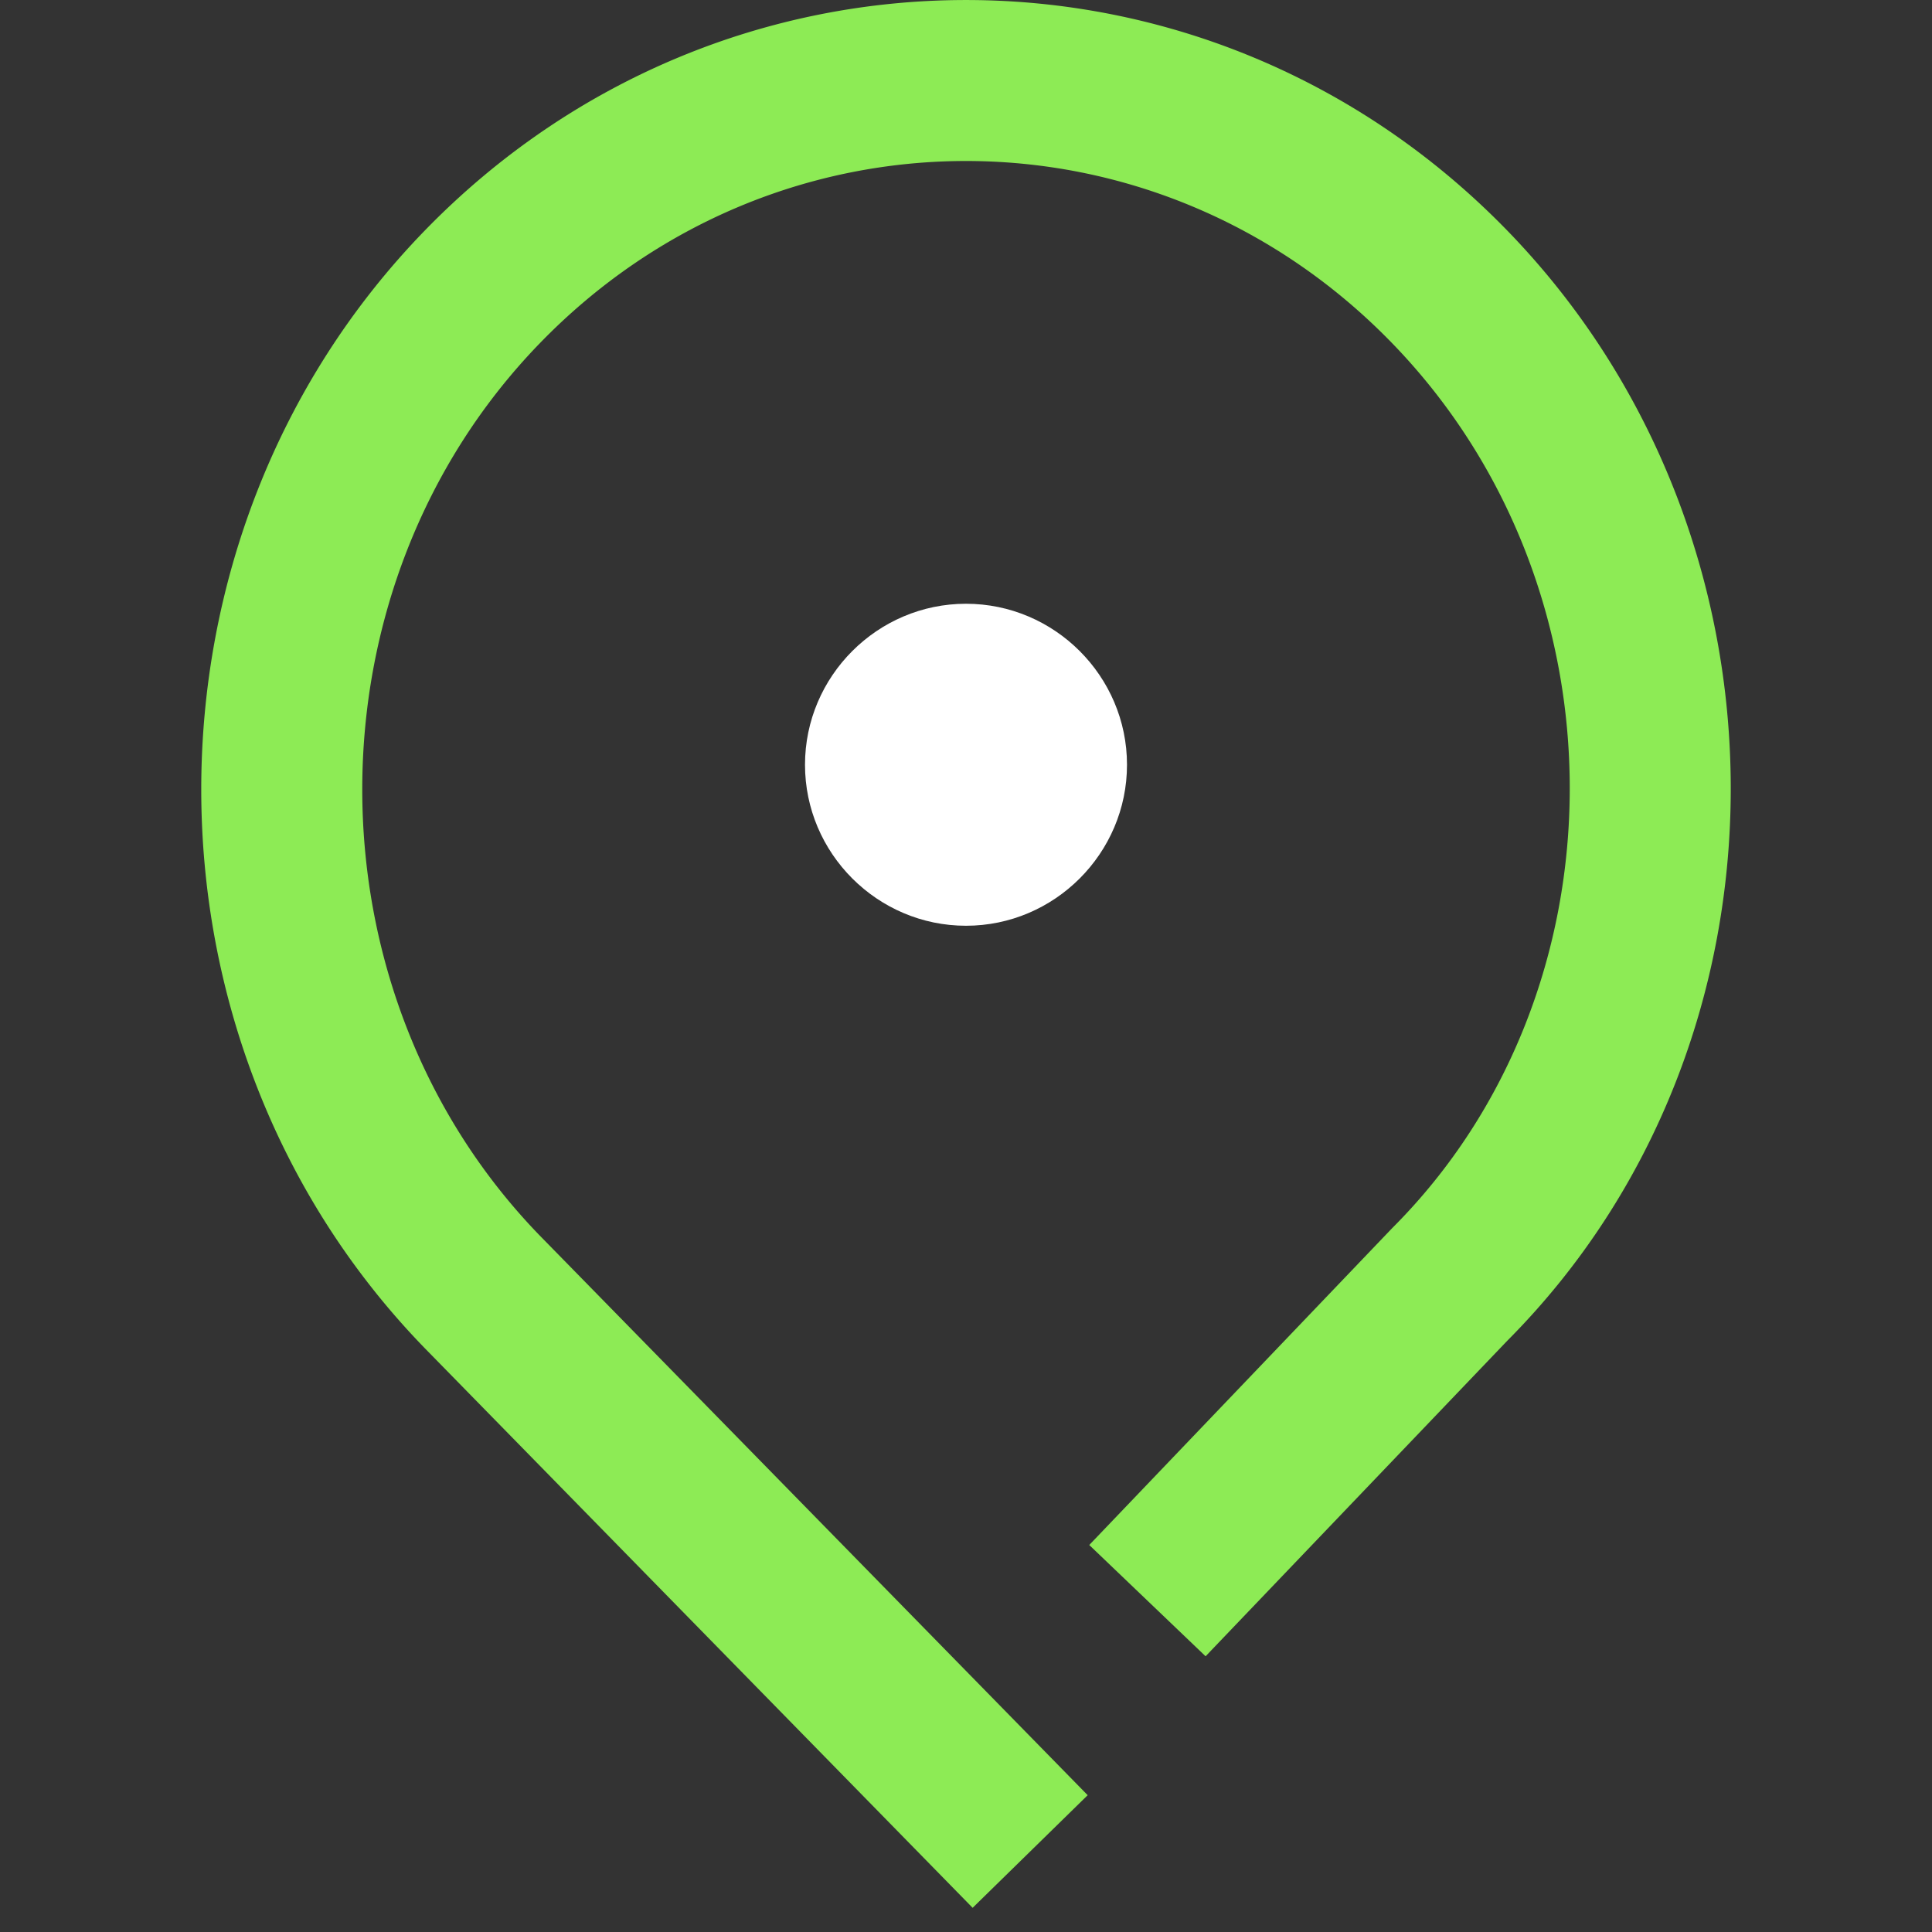 <?xml version="1.0" encoding="UTF-8"?>
<svg xmlns="http://www.w3.org/2000/svg" width="48" height="48" viewBox="0 0 48 48" fill="none">
  <rect x="0" y="0" width="48" height="48" fill="#333333" stroke="none"/>
  <path d="M24 23c-2.2 0-4-1.8-4-4s1.8-4 4-4 4 1.8 4 4-1.8 4-4 4z" fill="#fff"></path>
  <path fill-rule="evenodd" clip-rule="evenodd" d="M10.544 5.738c7.424-7.65 19.488-7.65 26.913 0 7.375 7.602 7.408 20.118-.004 27.567l-7.364 7.702-.136.143-2.891-2.765.136-.142 7.392-7.732.015-.015c5.85-5.865 5.877-15.896-.02-21.972-5.852-6.032-15.318-6.032-21.17 0-5.885 6.065-5.886 16.108-.004 22.174a.08.08 0 0 1 .003.003l13.609 13.9-2.858 2.798-13.621-13.913c-7.392-7.617-7.392-20.13 0-27.748z" fill="#8DEB55"></path>
</svg>
